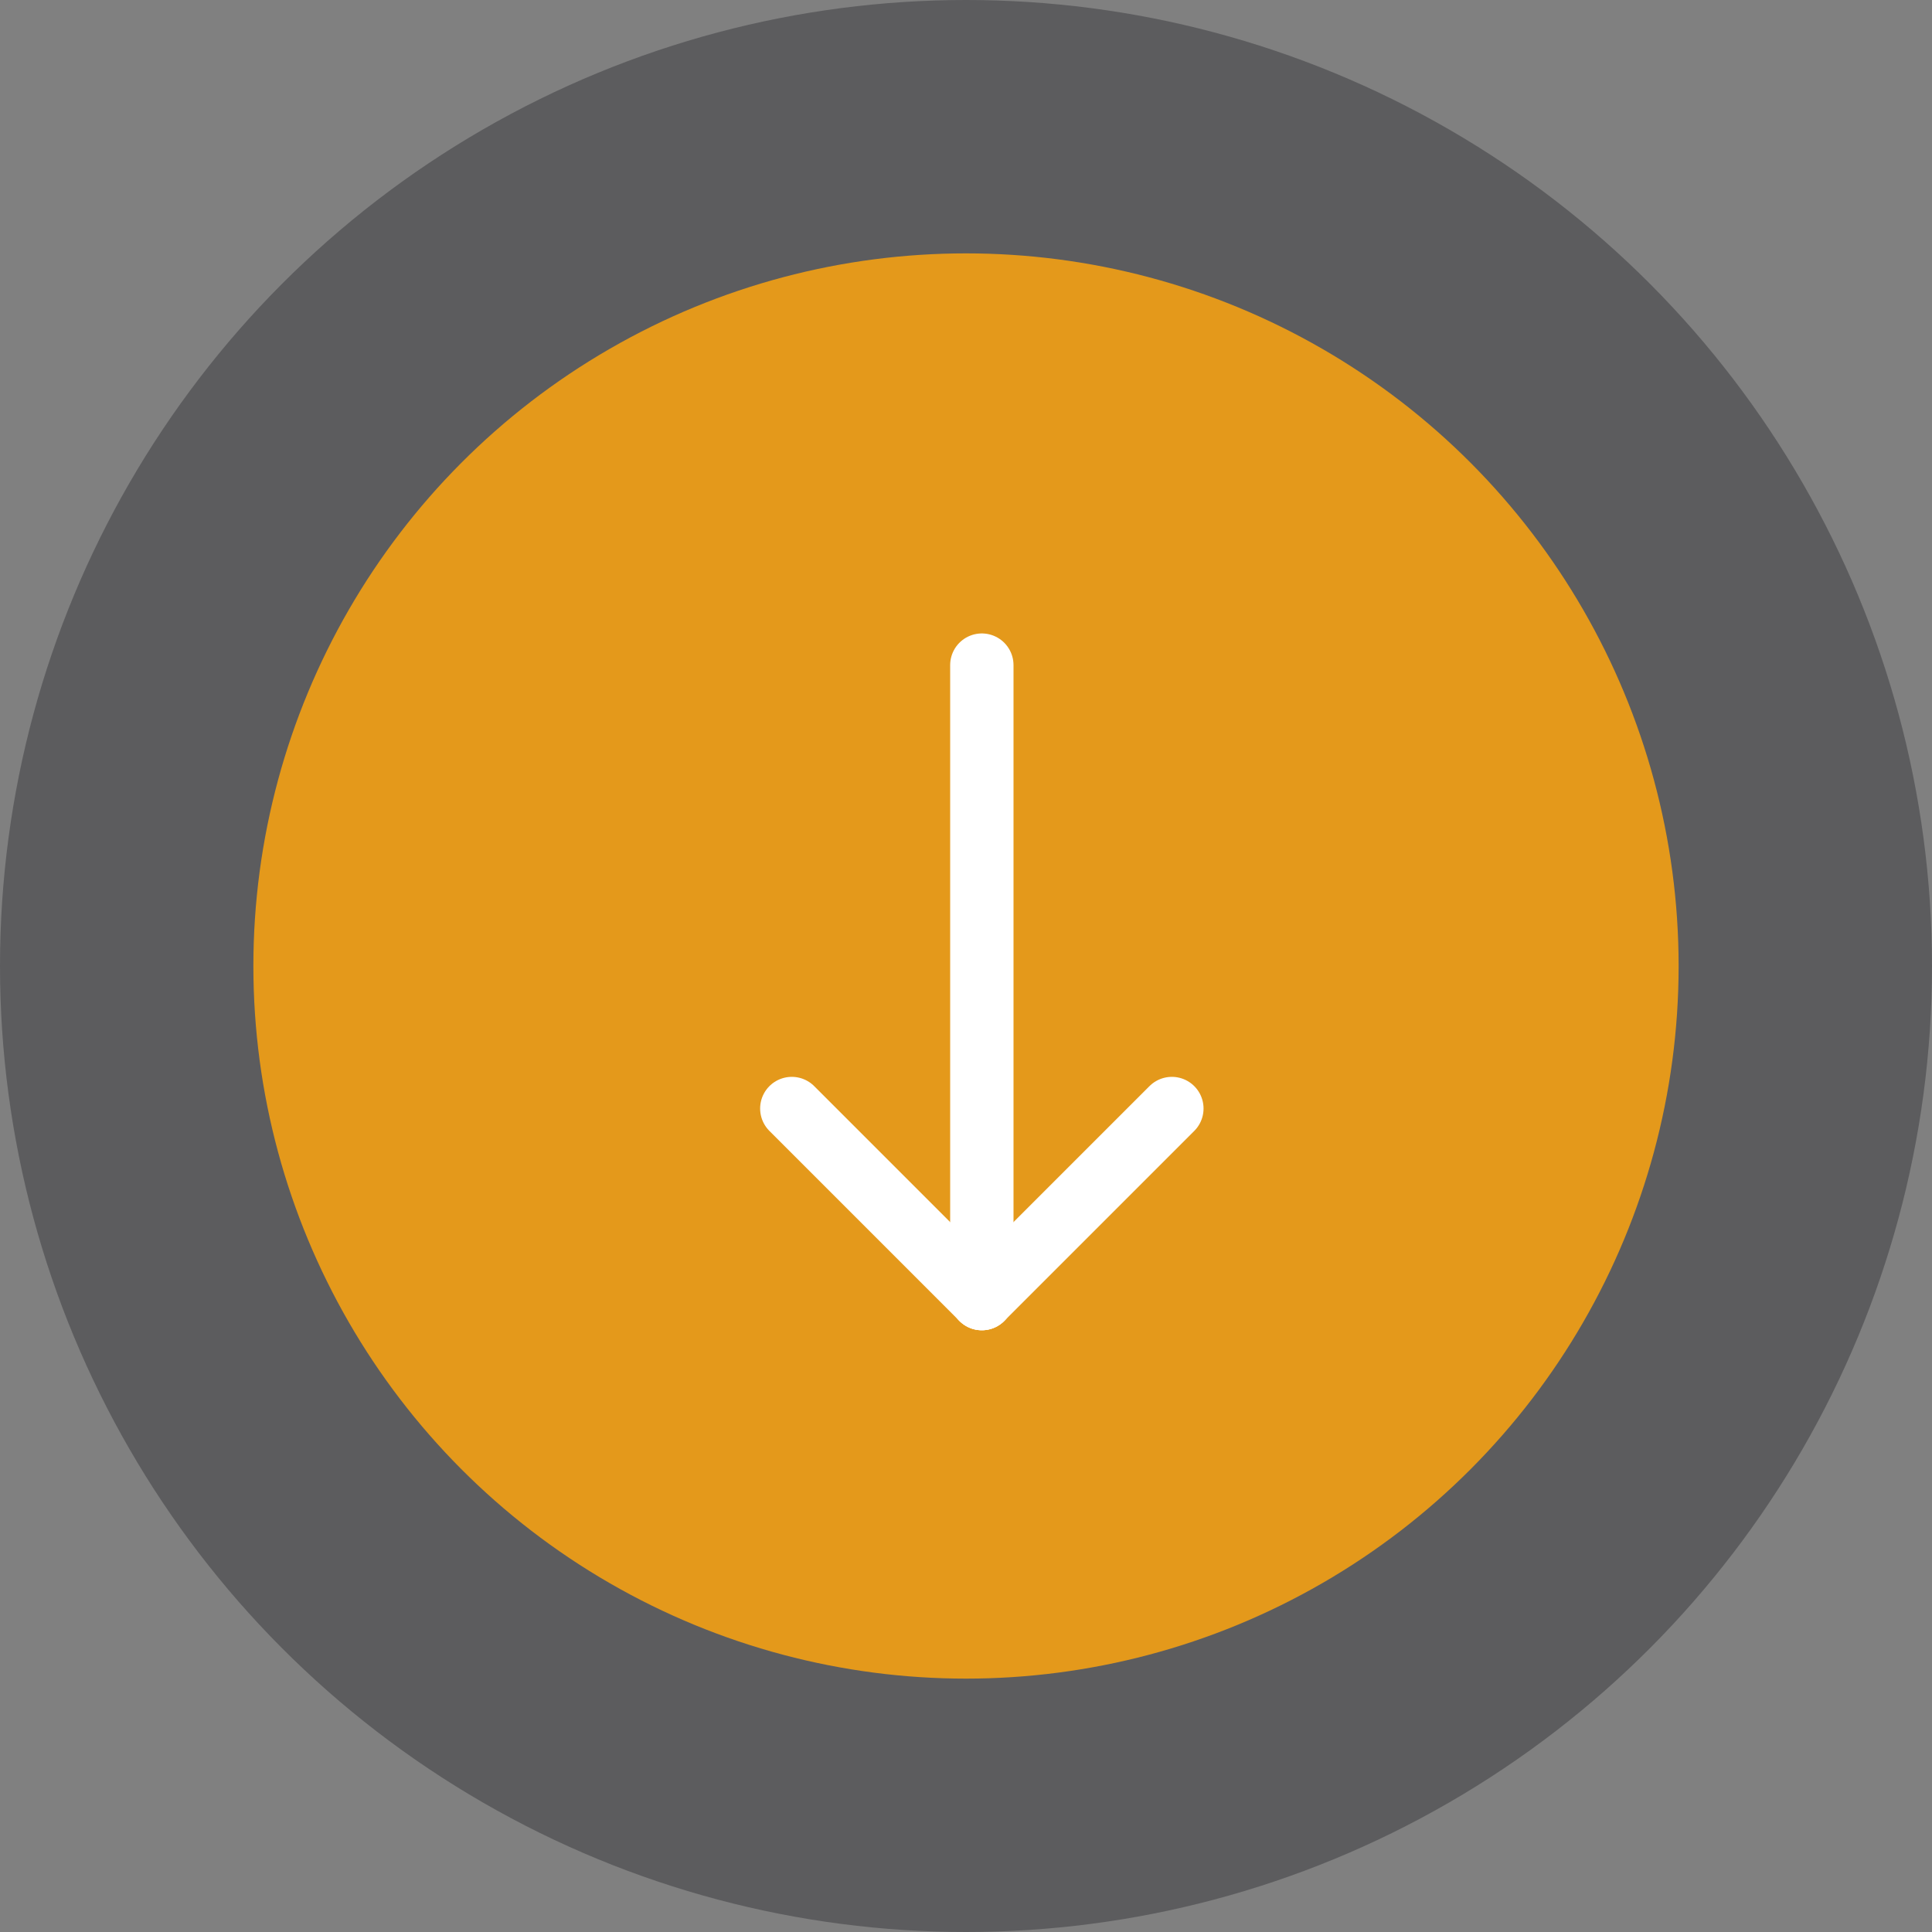 <svg xmlns="http://www.w3.org/2000/svg" width="61" height="61" viewBox="0 0 61 61"><rect x="0" y="0" width="61" height="61" fill="#808080" stroke="none"/><defs><style>.a{fill:#181920;opacity:0.34;}.b{fill:#e4991b;}.c{fill:none;stroke:#fff;stroke-linecap:round;stroke-width:2px;}</style></defs><circle class="a" cx="30.5" cy="30.5" r="30.5"/><circle class="b" cx="22.5" cy="22.5" r="22.5" transform="translate(8 8)"/><g transform="translate(25 21)"><line class="c" y2="20" transform="translate(6)"/><g transform="translate(0 14)"><line class="c" x1="6" y2="6" transform="translate(6)"/><line class="c" x2="6" y2="6"/></g></g></svg>